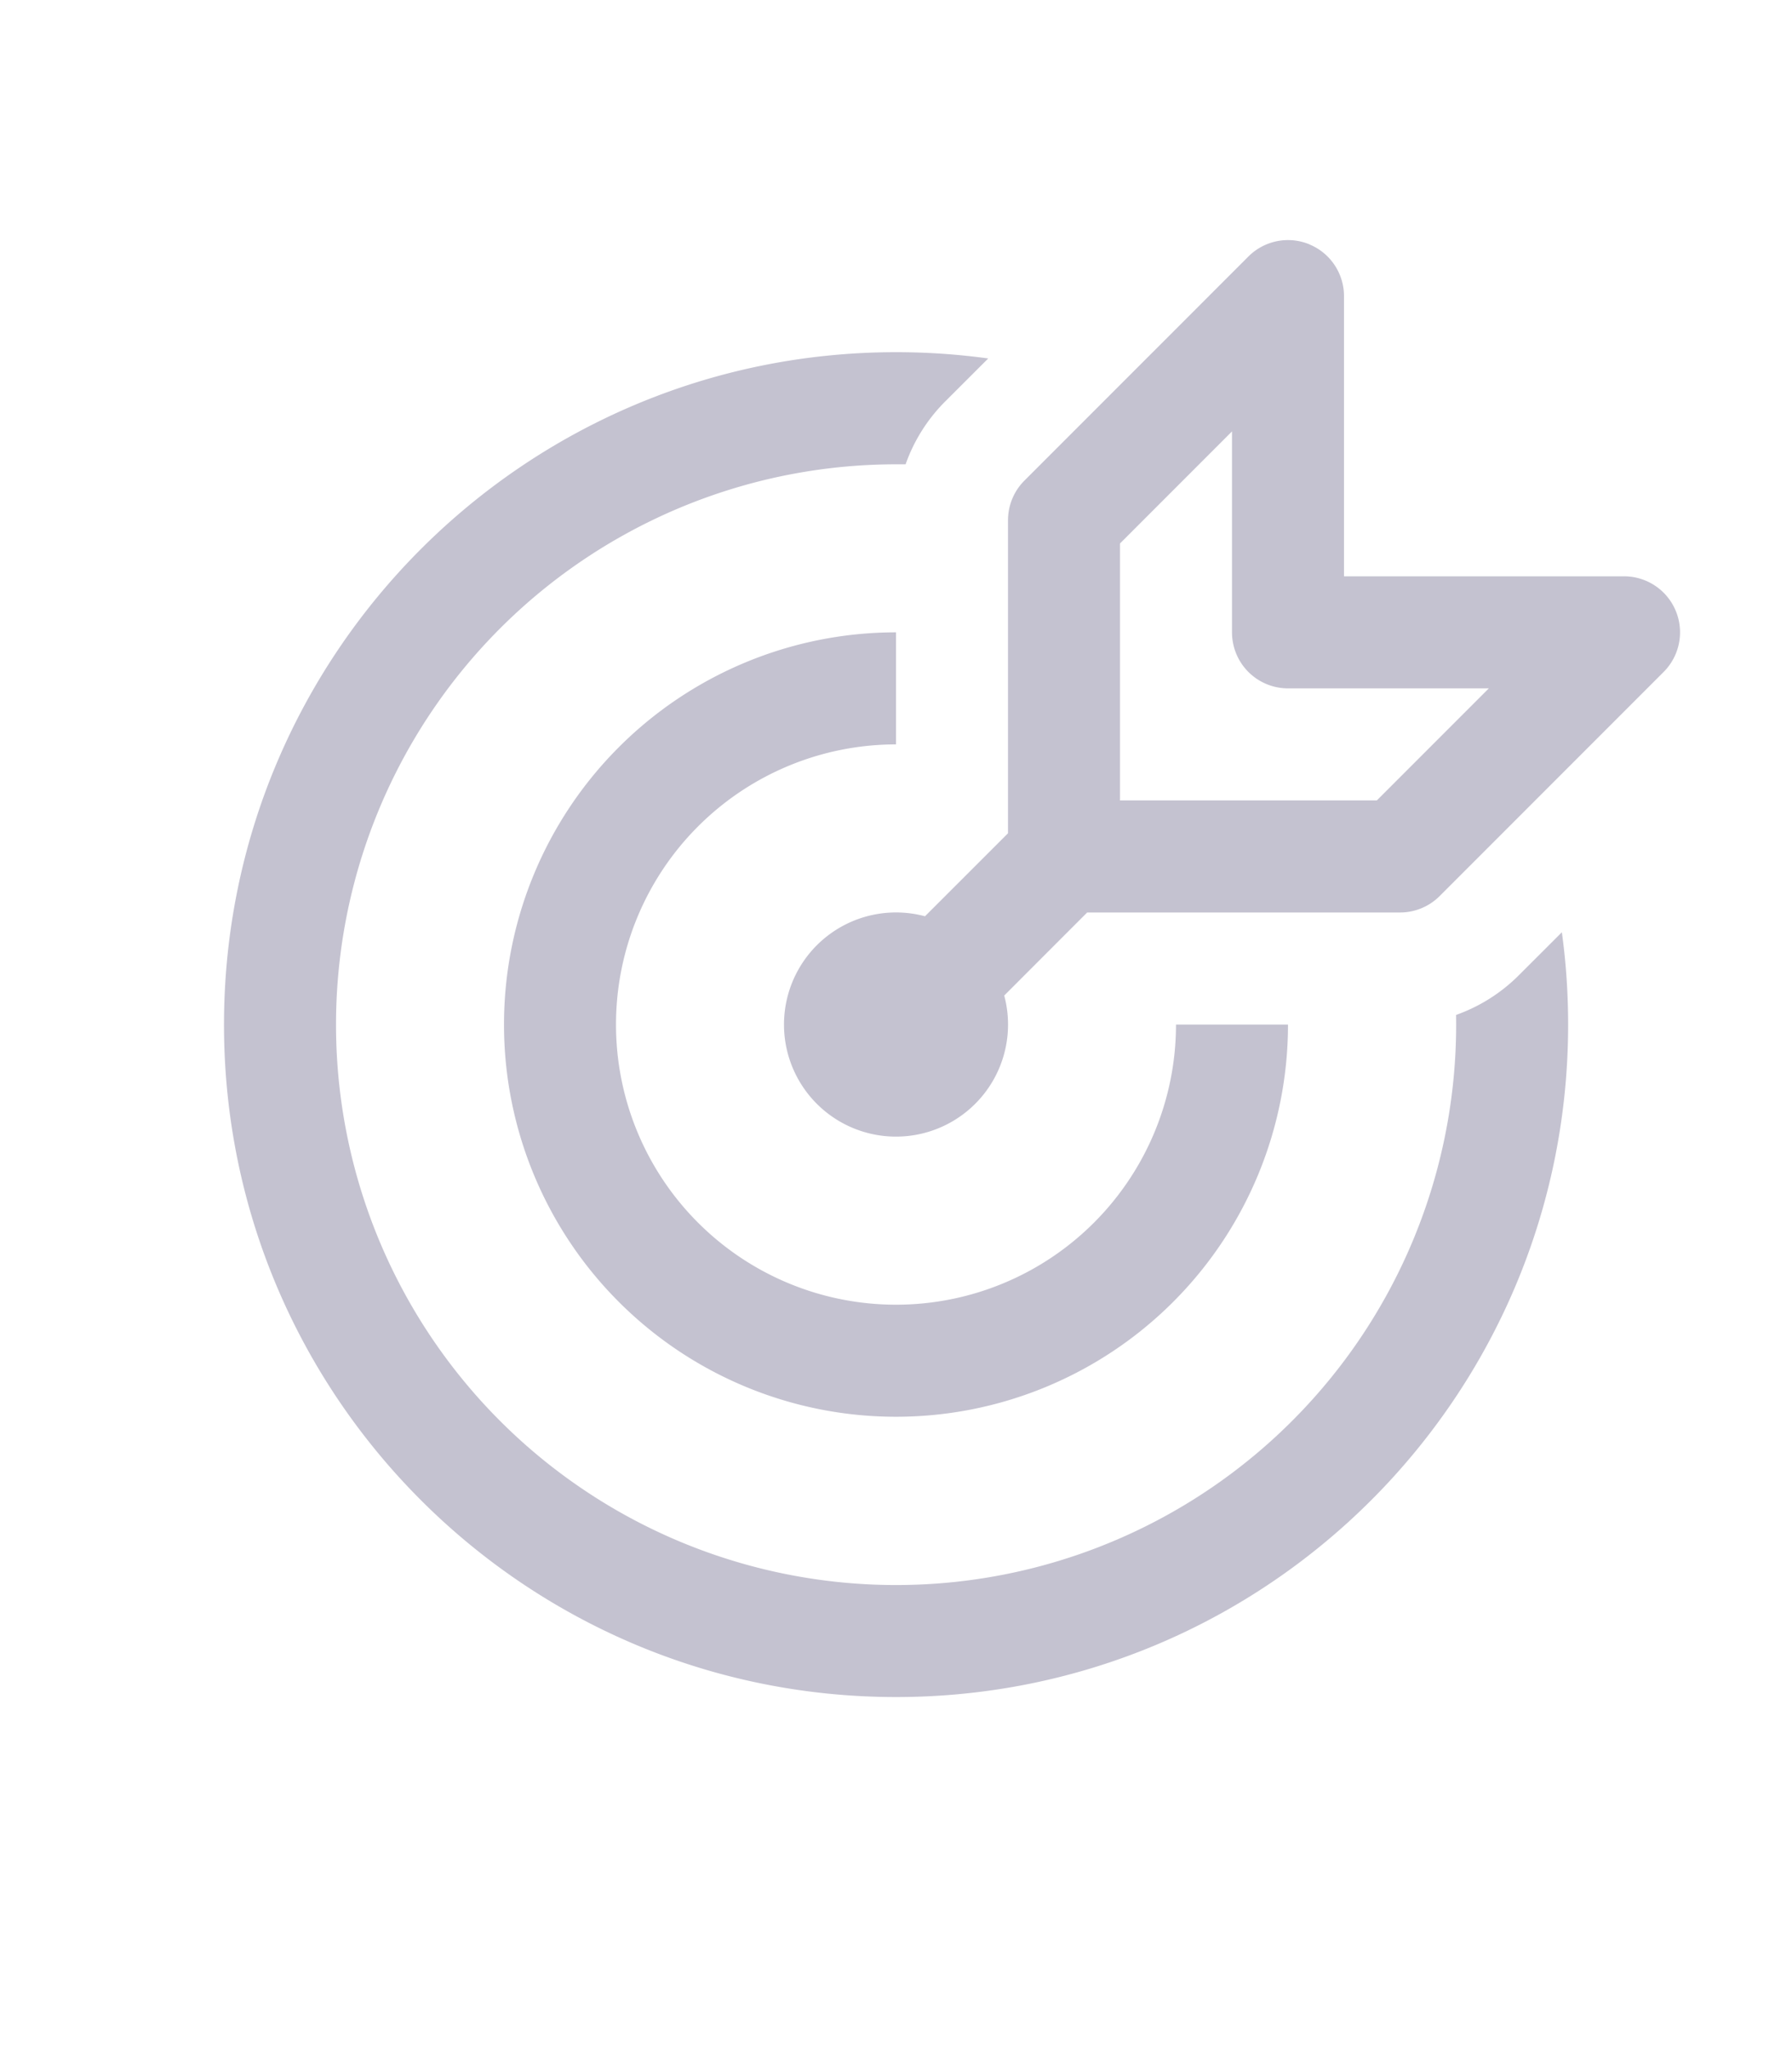 <svg xmlns="http://www.w3.org/2000/svg" width="28" height="32" fill="none"><path fill="#C4C2D0" d="M20.46 3.817c.327.135.54.454.54.808V9h4.375a.875.875 0 0 1 .619 1.494l-3.5 3.5a.875.875 0 0 1-.619.256h-4.888l-1.296 1.297a1.75 1.75 0 0 1-1.072 2.09A1.75 1.75 0 0 1 12.25 16c0-.027 0-.054.002-.081a1.75 1.75 0 0 1 2.201-1.61l1.297-1.296V8.125c0-.232.092-.455.256-.619l3.5-3.5a.875.875 0 0 1 .954-.19zm1.053 8.683 1.75-1.75h-3.138a.875.875 0 0 1-.875-.875V6.737l-1.75 1.75V12.5h4.013zm2.891 2.059c.065.471.098.953.098 1.442 0 5.8-4.701 10.501-10.5 10.501-5.8 0-10.502-4.701-10.502-10.5C3.5 10.201 8.202 5.5 14.001 5.5c.488 0 .969.033 1.44.098l-.672.671c-.28.28-.49.616-.619.982h-.149a8.751 8.751 0 1 0 8.75 8.599c.365-.13.701-.34.98-.619l.673-.672zM14 9.875A6.125 6.125 0 1 0 20.125 16h-1.75A4.375 4.375 0 1 1 14 11.625v-1.75z"/></svg>